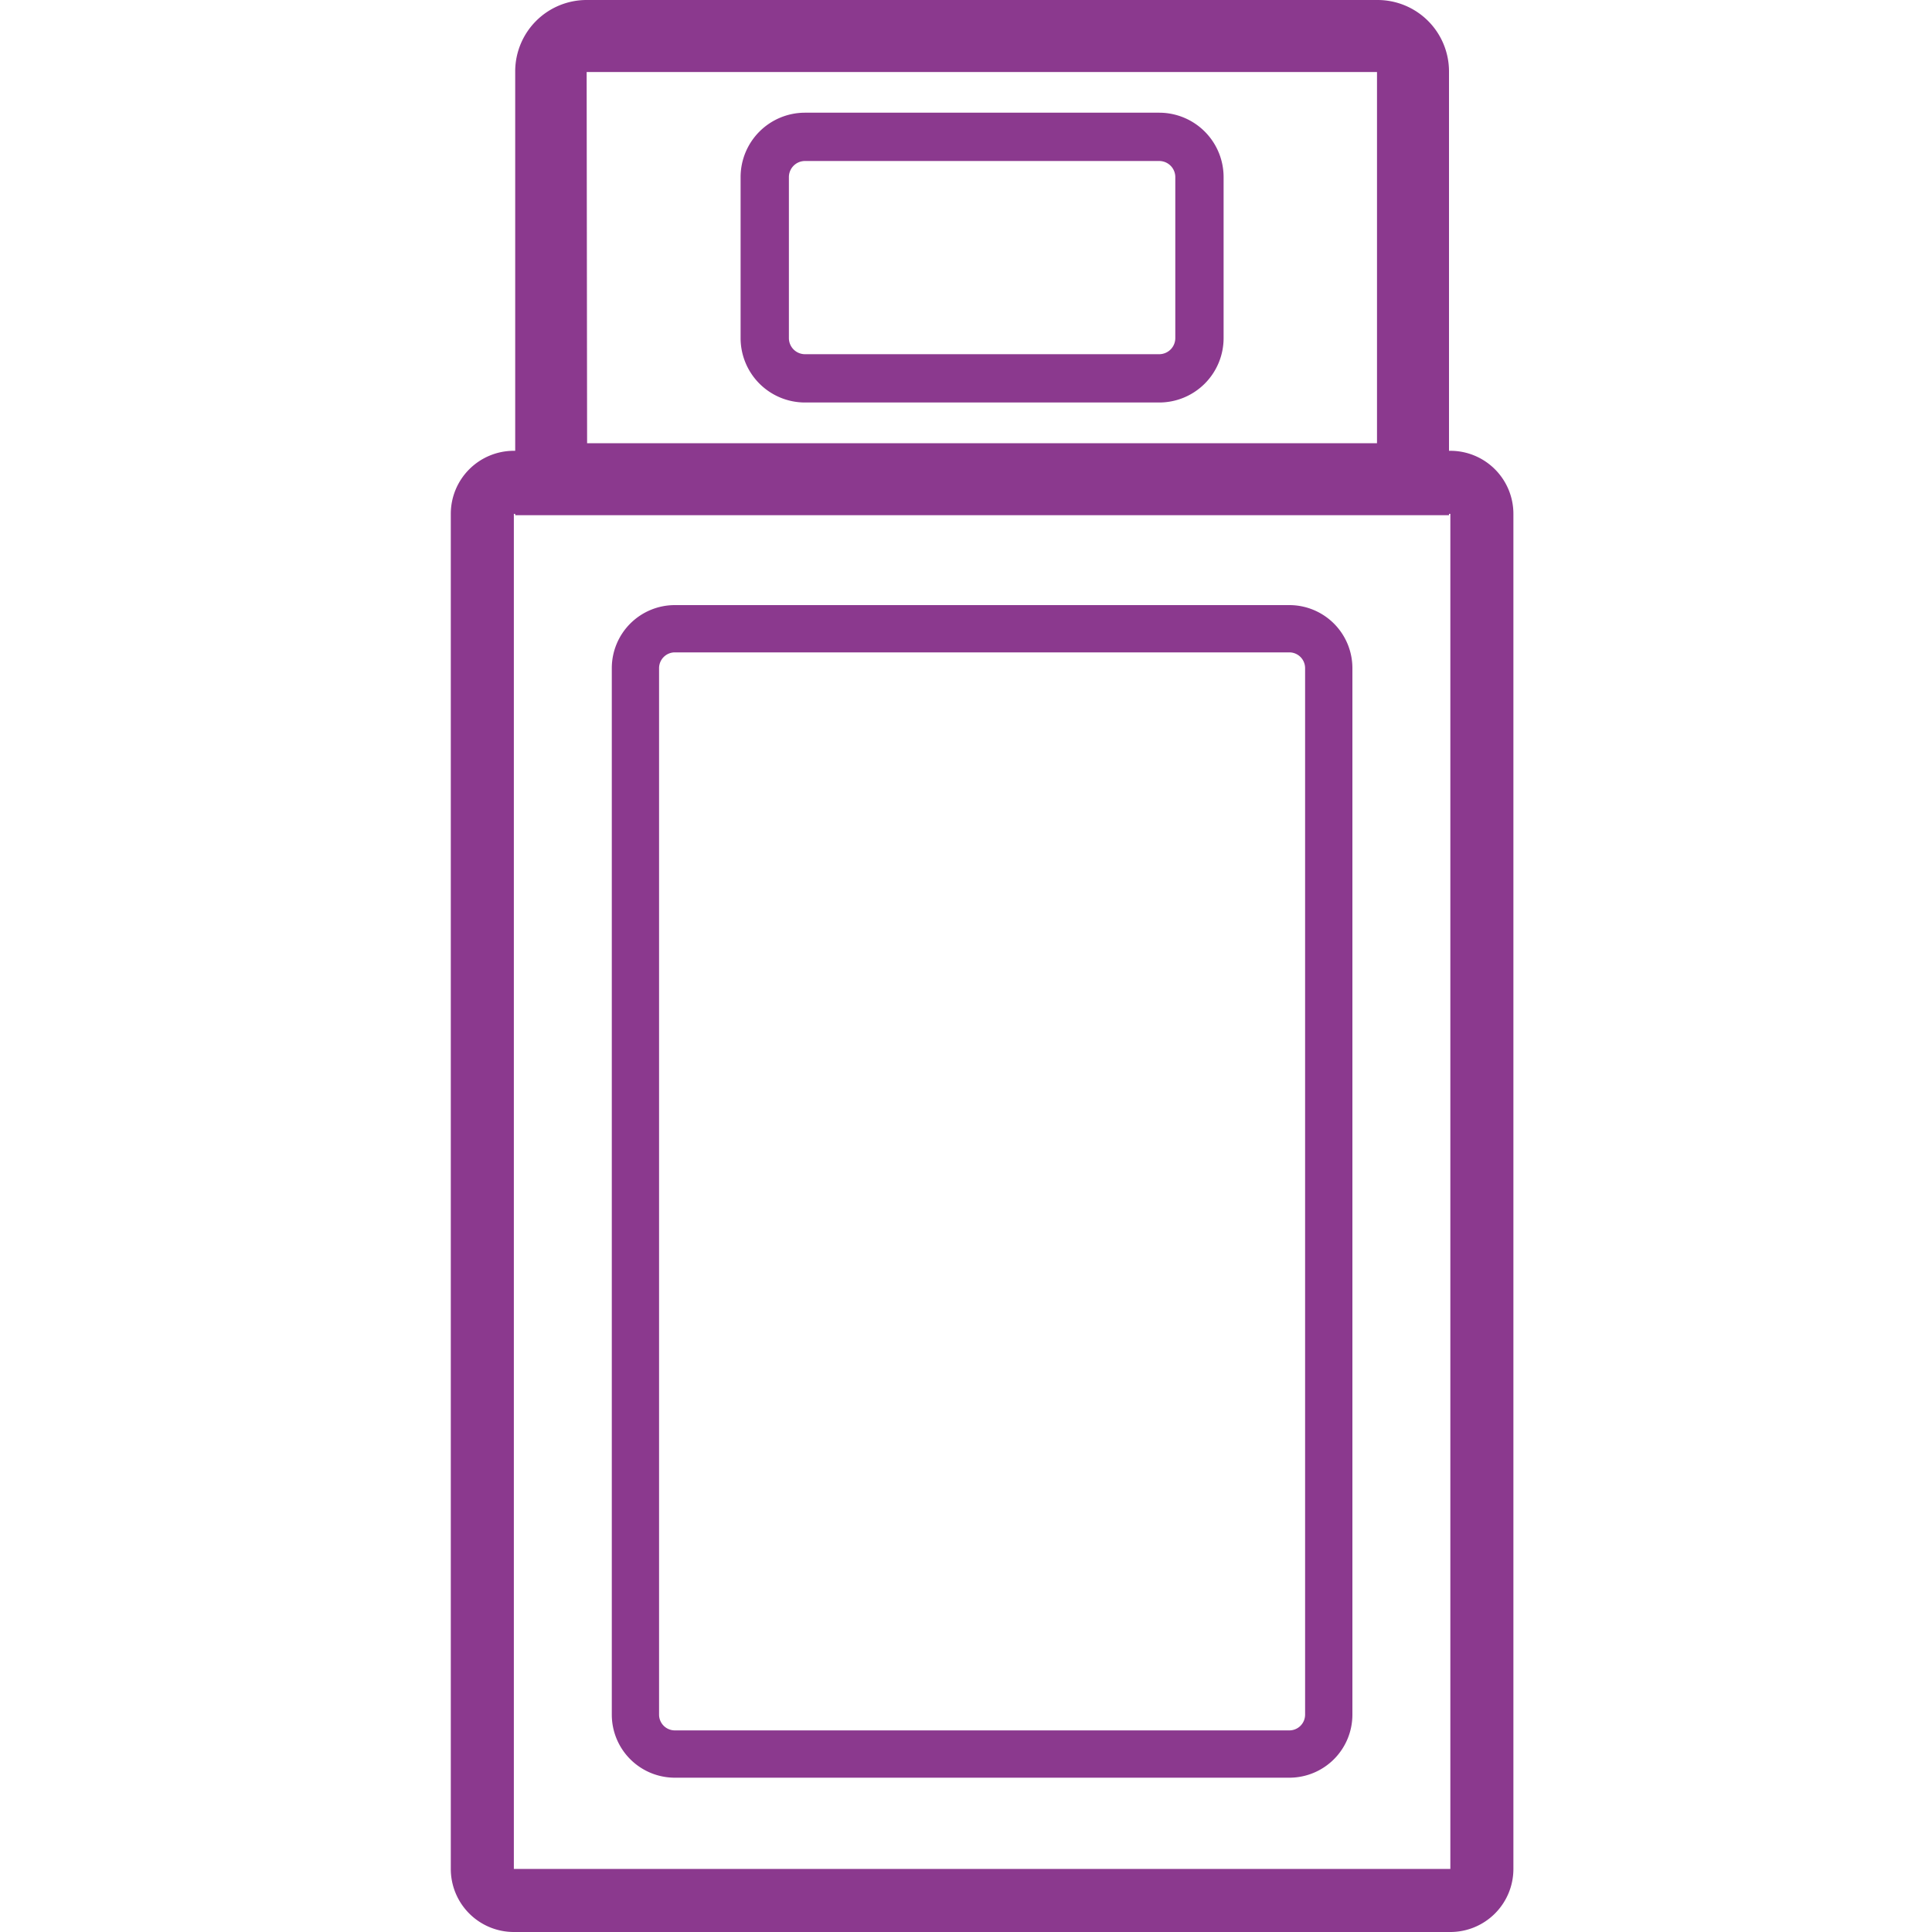 <svg id="icon-setlist22" xmlns="http://www.w3.org/2000/svg" xmlns:xlink="http://www.w3.org/1999/xlink" width="60" height="60" viewBox="0 0 60 60">
  <defs>
    <clipPath id="clip-path">
      <rect id="長方形_1074" data-name="長方形 1074" width="60" height="60" fill="none"/>
    </clipPath>
  </defs>
  <g id="グループ_2402" data-name="グループ 2402" clip-path="url(#clip-path)">
    <path id="パス_7062" data-name="パス 7062" d="M42.764,2.236V13.764H18.233L18.219,2.236ZM42.781,0H18.219A2.218,2.218,0,0,0,16,2.219V16H45V2.219A2.219,2.219,0,0,0,42.781,0" fill="#8b398e"/>
    <path id="パス_7063" data-name="パス 7063" d="M45.042,58.042H15.958V15.958H45.042Zm0-44.042H15.958A1.958,1.958,0,0,0,14,15.958V58.042A1.958,1.958,0,0,0,15.958,60H45.042A1.958,1.958,0,0,0,47,58.042V15.958A1.958,1.958,0,0,0,45.042,14" fill="#8b398e"/>
    <path id="パス_7064" data-name="パス 7064" d="M40.042,20.26a.49.49,0,0,1,.489.49v32.5a.489.489,0,0,1-.489.489H20.958a.49.49,0,0,1-.49-.489V20.75a.491.491,0,0,1,.49-.49Zm0-1.468H20.958A1.958,1.958,0,0,0,19,20.75v32.5a1.958,1.958,0,0,0,1.958,1.958H40.042A1.958,1.958,0,0,0,42,53.251V20.75a1.958,1.958,0,0,0-1.958-1.958" fill="#8b398e"/>
    <path id="パス_7065" data-name="パス 7065" d="M36,5a.5.5,0,0,1,.5.5v5a.5.5,0,0,1-.5.5H25a.5.5,0,0,1-.5-.5v-5A.5.5,0,0,1,25,5Zm0-1.5H25a2,2,0,0,0-2,2v5a2,2,0,0,0,2,2H36a2,2,0,0,0,2-2v-5a2,2,0,0,0-2-2" fill="#8b398e"/>
  </g>
</svg>
